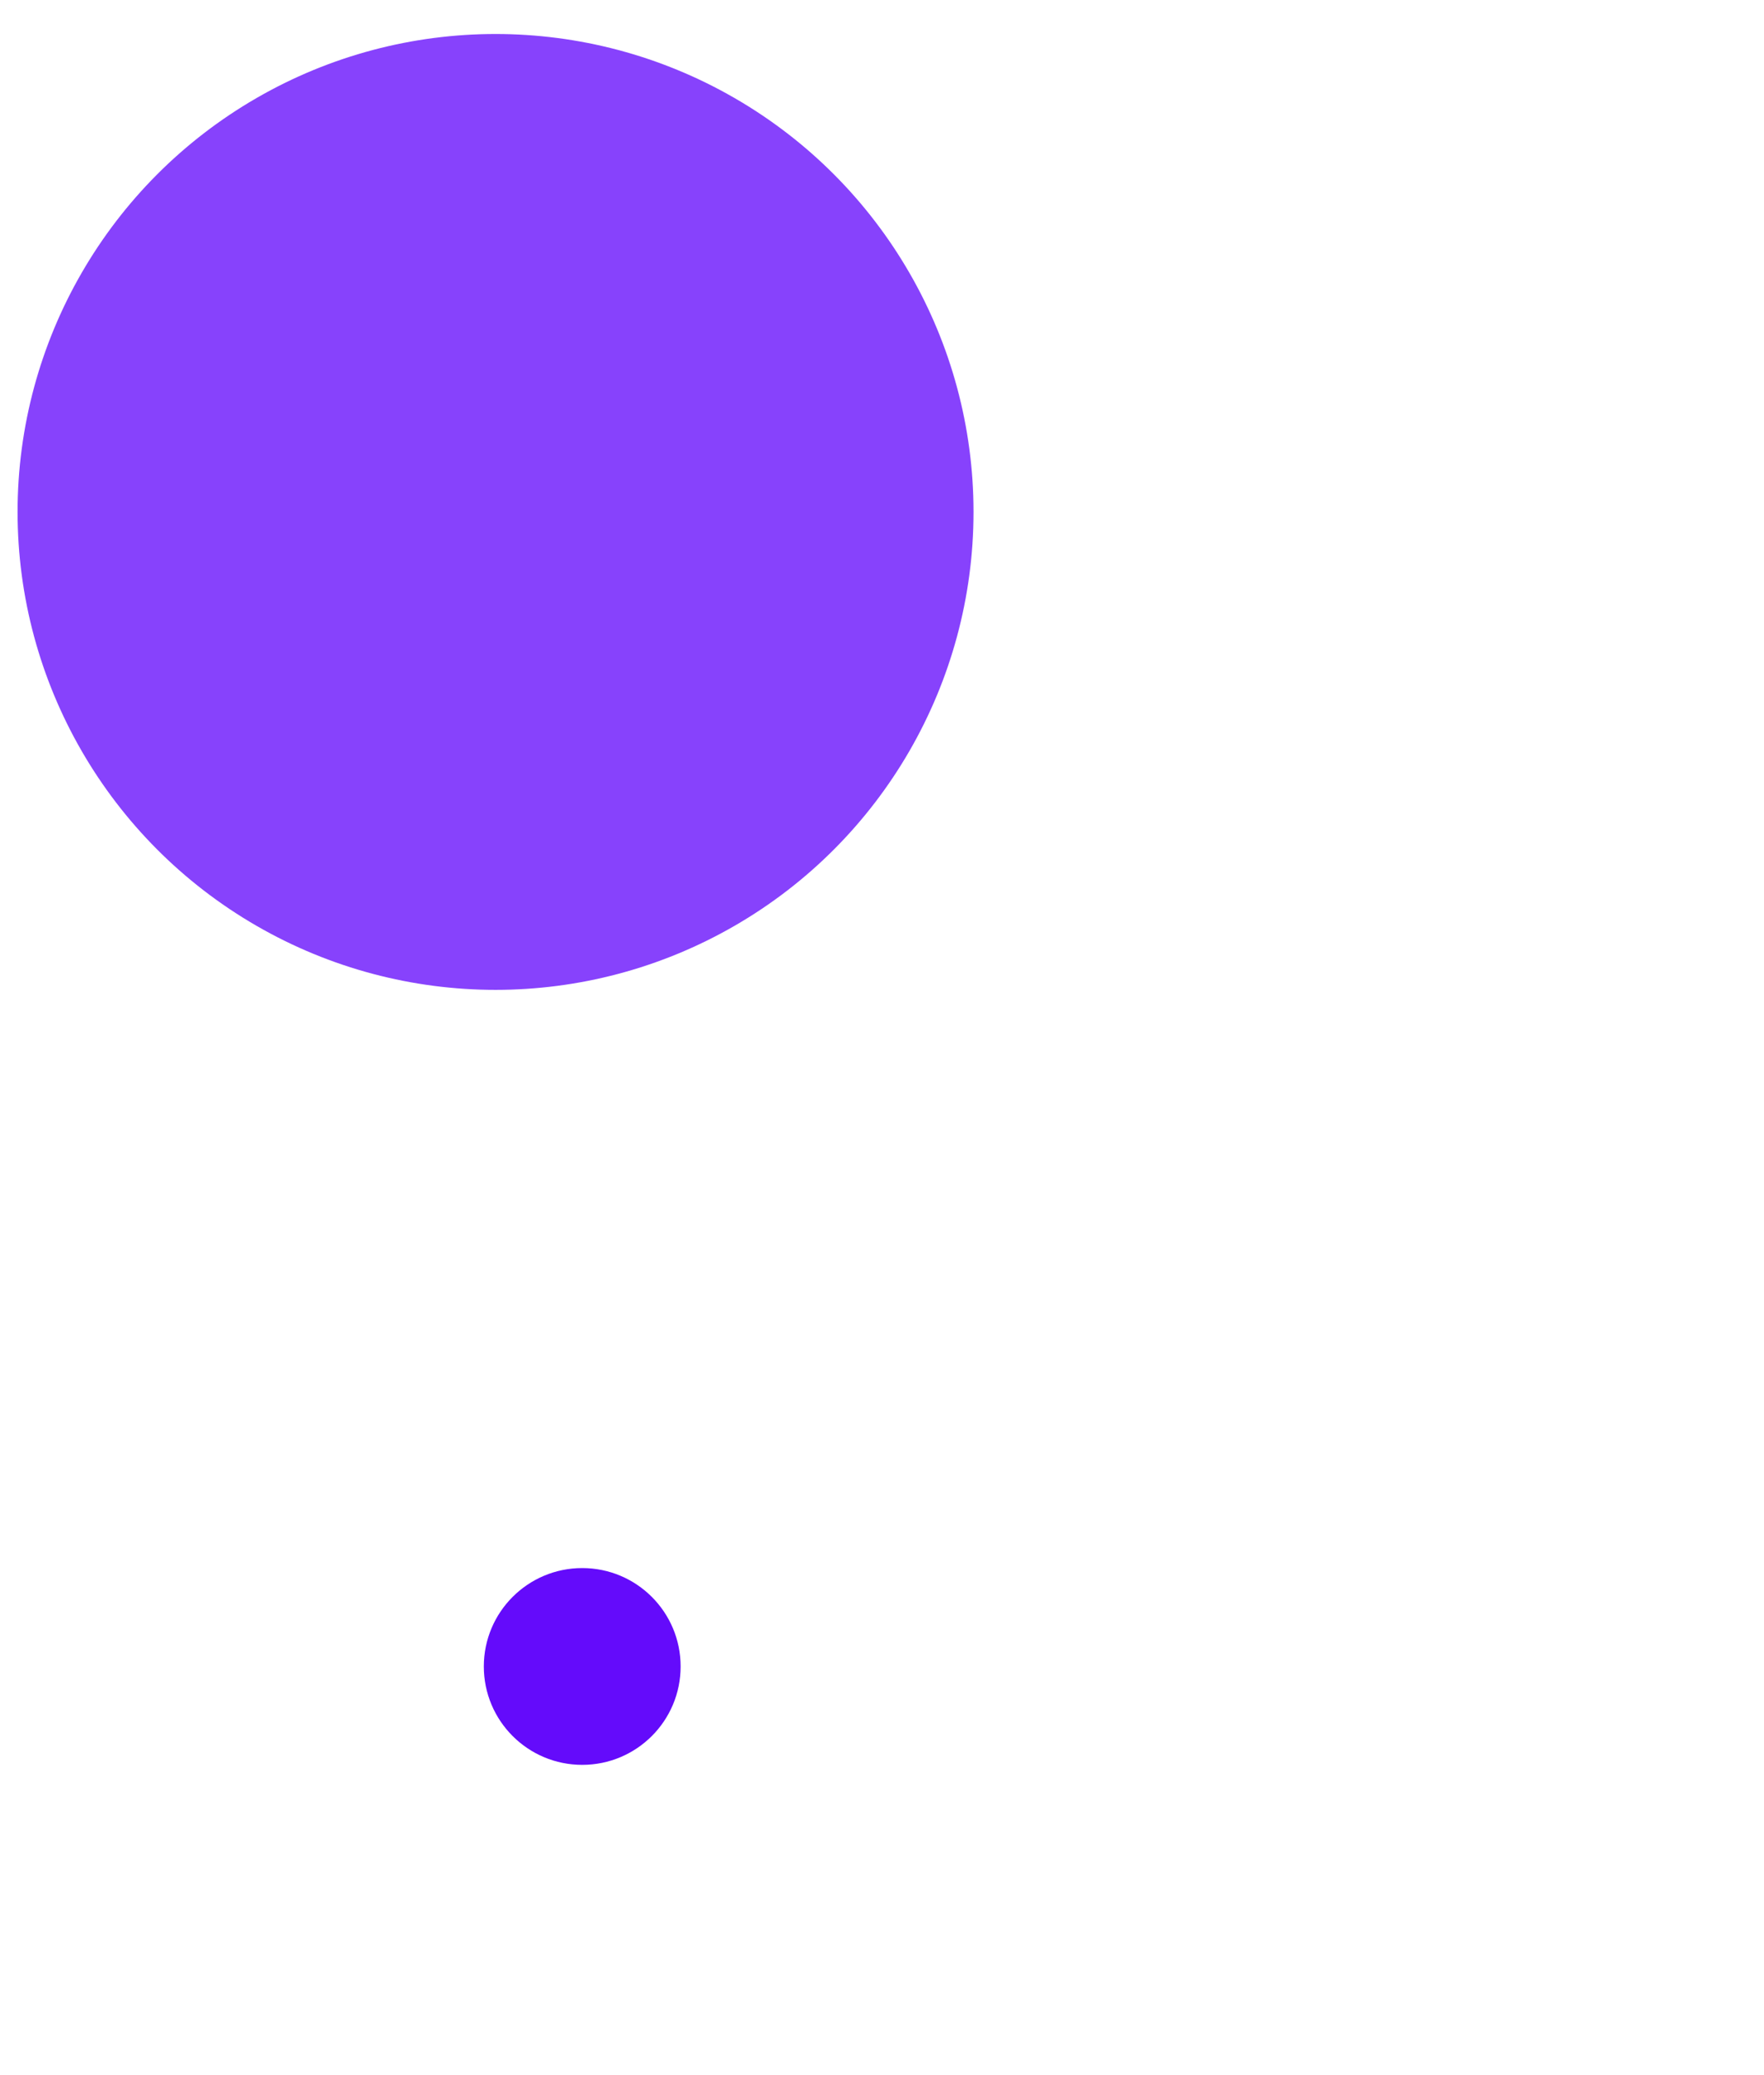 <svg width="51" height="60" viewBox="0 0 51 60" fill="none" xmlns="http://www.w3.org/2000/svg">
<path d="M16.539 40.869L16.539 27.902C16.539 20.57 22.524 14.571 29.839 14.571C37.154 14.571 43.139 20.57 43.139 27.902V47.068" stroke="white" stroke-width="2.581" stroke-linecap="round" stroke-linejoin="round"/>
<path d="M24.655 33.146C24.15 28.839 25.504 24.663 30.246 24.204" stroke="white" stroke-width="2.581" stroke-linecap="round" stroke-linejoin="round"/>
<path d="M16.833 51.029C18.405 51.029 19.678 49.756 19.678 48.184C19.678 46.613 18.405 45.339 16.833 45.339C15.262 45.339 13.988 46.613 13.988 48.184C13.988 49.756 15.262 51.029 16.833 51.029Z" fill="#640BFB"/>
<g filter="url(#filter0_b_3040_19139)">
<circle cx="14.327" cy="14.802" r="13.819" fill="#640BFB" fill-opacity="0.77"/>
</g>
<defs>
<filter id="filter0_b_3040_19139" x="-2.744" y="-2.268" width="34.141" height="34.141" filterUnits="userSpaceOnUse" color-interpolation-filters="sRGB">
<feFlood flood-opacity="0" result="BackgroundImageFix"/>
<feGaussianBlur in="BackgroundImageFix" stdDeviation="1.626"/>
<feComposite in2="SourceAlpha" operator="in" result="effect1_backgroundBlur_3040_19139"/>
<feBlend mode="normal" in="SourceGraphic" in2="effect1_backgroundBlur_3040_19139" result="shape"/>
</filter>
</defs>
</svg>
